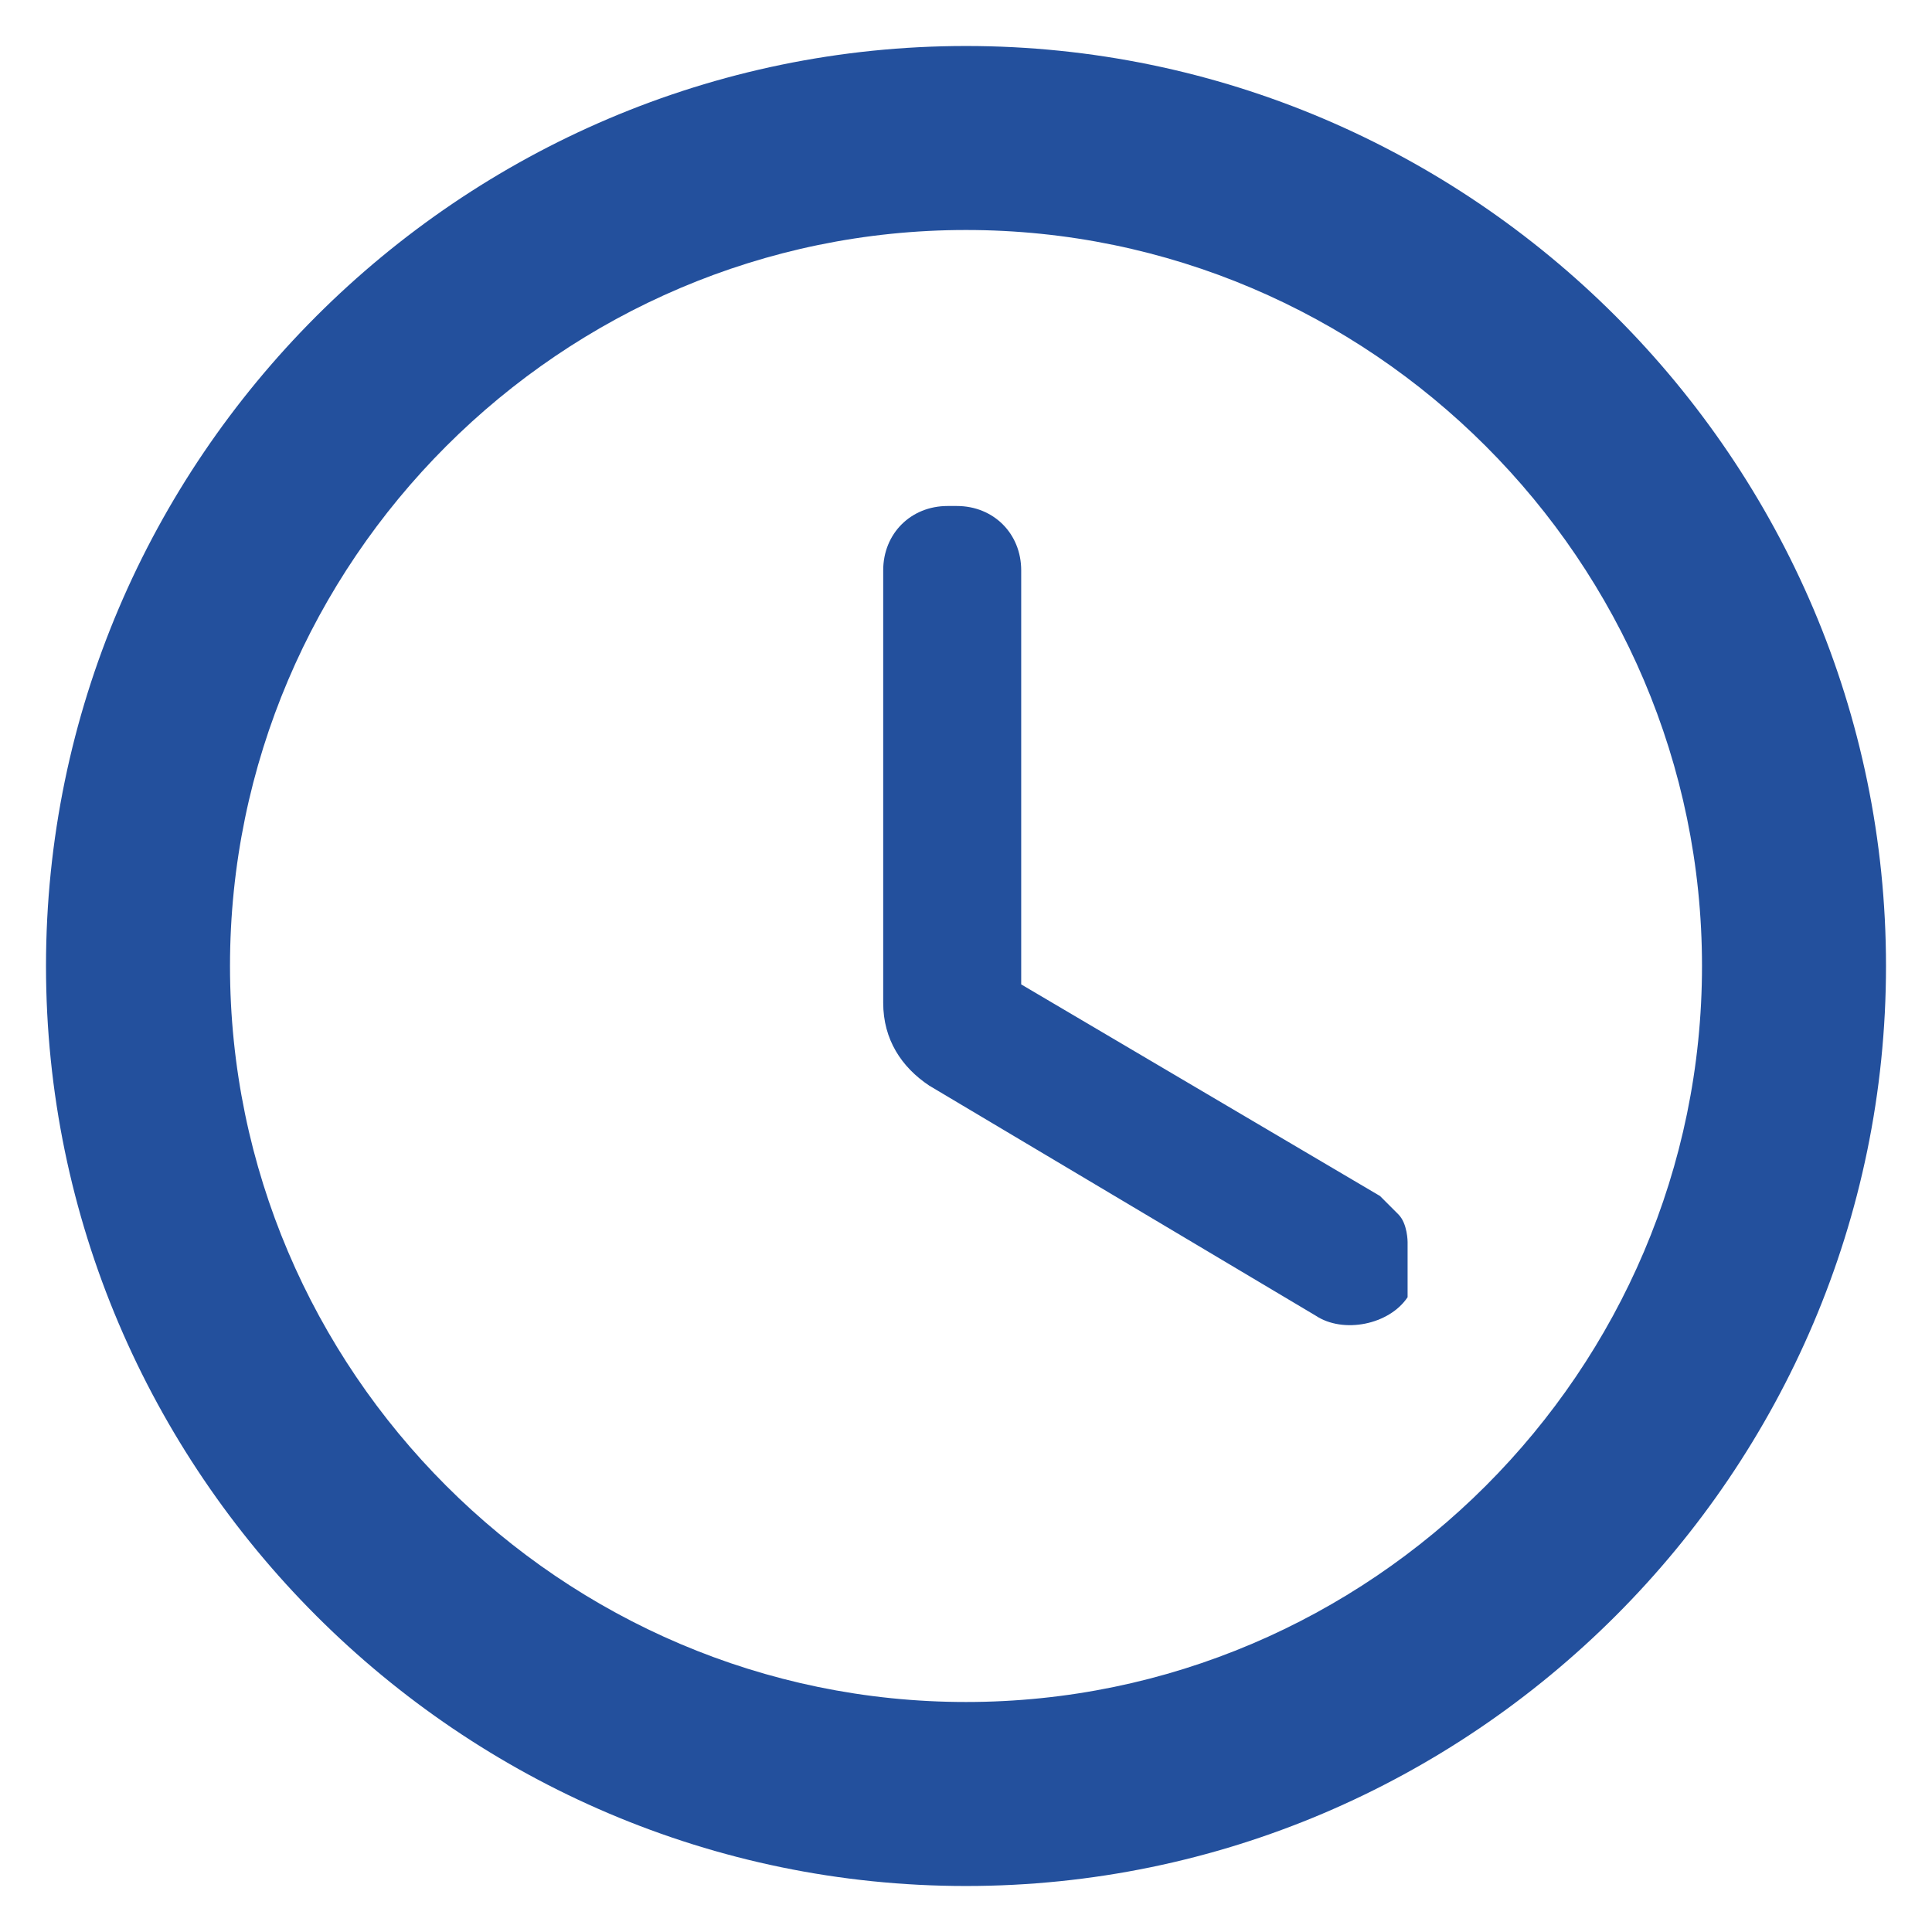 <svg data-name="katman 1" xmlns="http://www.w3.org/2000/svg" viewBox="0 0 20 21" width="20" height="20"><path d="M10 .5C4.5.5 0 5 0 10.5s4.5 10 10 10 10-4.5 10-10-4.5-10-10-10m0 18c-4.4 0-8-3.6-8-8s3.6-8 8-8 8 3.6 8 8-3.6 8-8 8m-.2-13c-.4 0-.7.3-.7.7v4.7c0 .4.2.7.5.9l4.2 2.5c.3.2.8.1 1-.2v-.6s0-.2-.1-.3l-.2-.2-3.9-2.3V6.2c0-.4-.3-.7-.7-.7Z" style="fill:#23509d;stroke-width:0"/></svg>